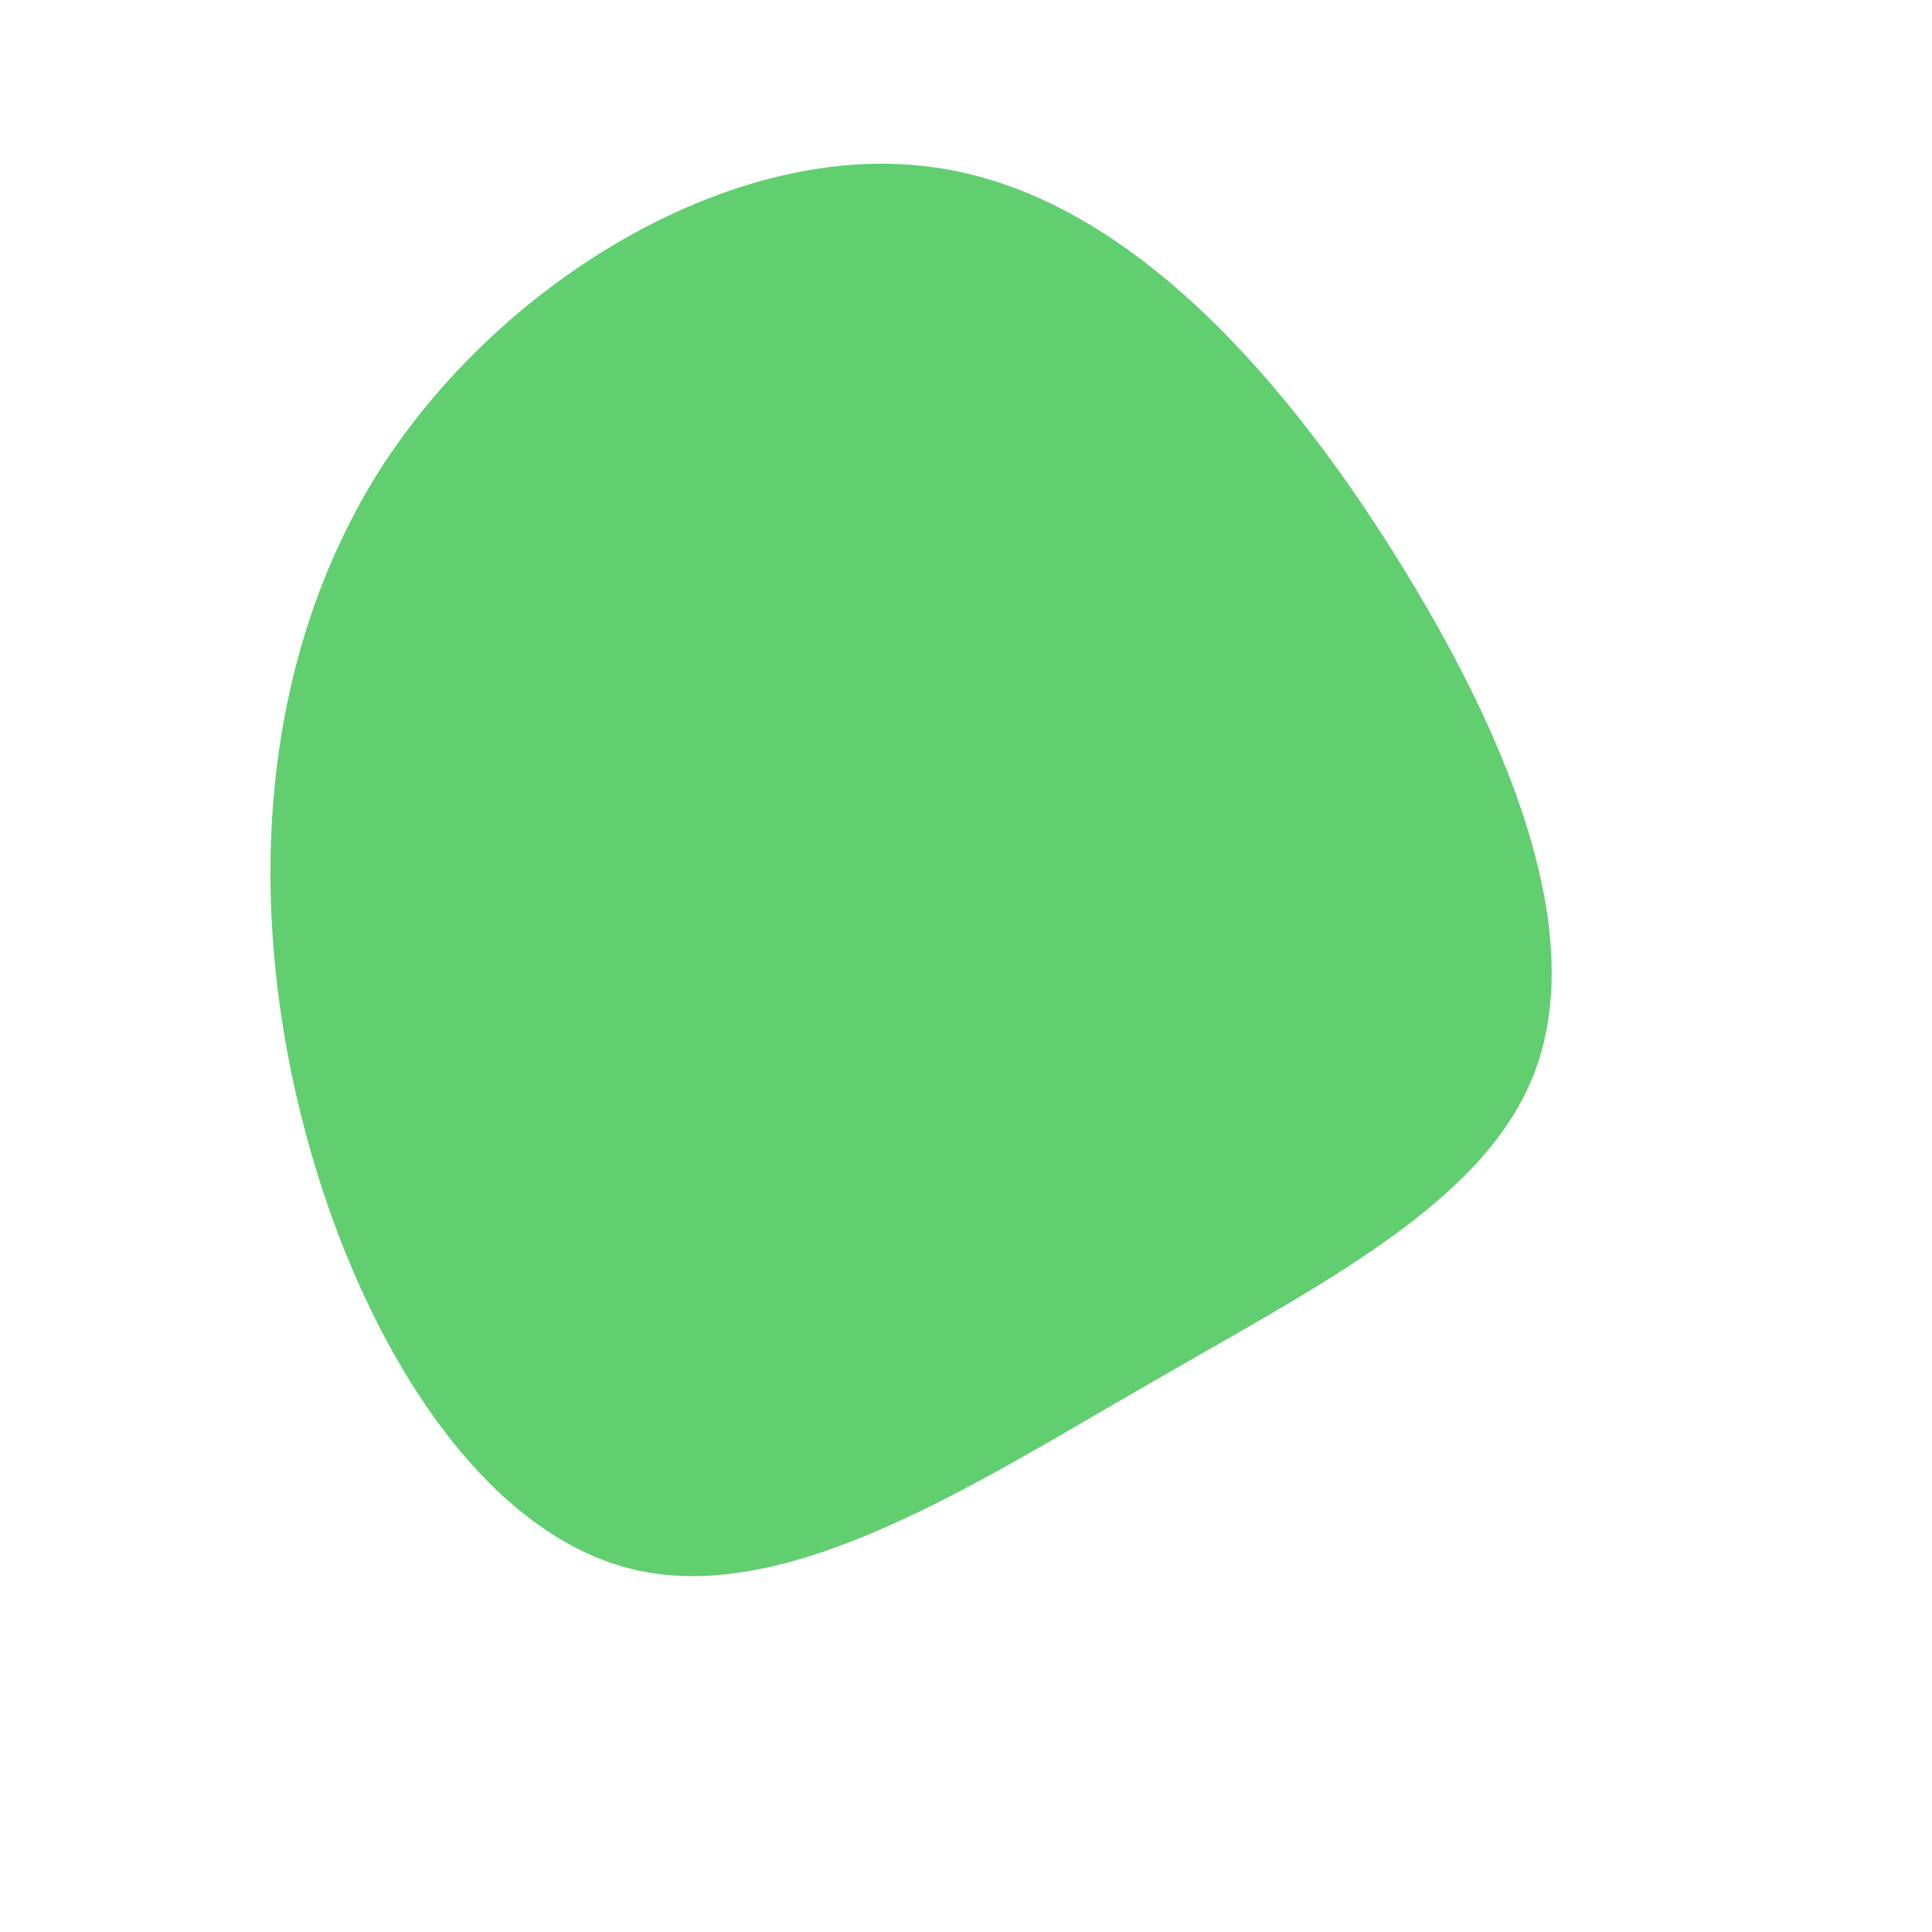 <svg xmlns="http://www.w3.org/2000/svg" viewBox="0 0 200 200"><path fill="#61CE70" d="M45.5,-40.8C57.3,-21.5,64,-2.7,58.9,10.9C53.8,24.5,36.8,32.9,18.7,43.4C0.6,53.8,-18.7,66.4,-34.7,62.4C-50.7,58.4,-63.3,37.9,-68.9,15.2C-74.5,-7.5,-73,-32.2,-60.4,-51.8C-47.7,-71.3,-23.8,-85.5,-3.5,-82.7C16.9,-80,33.7,-60.1,45.5,-40.8Z" transform="translate(100 100)"></path></svg>